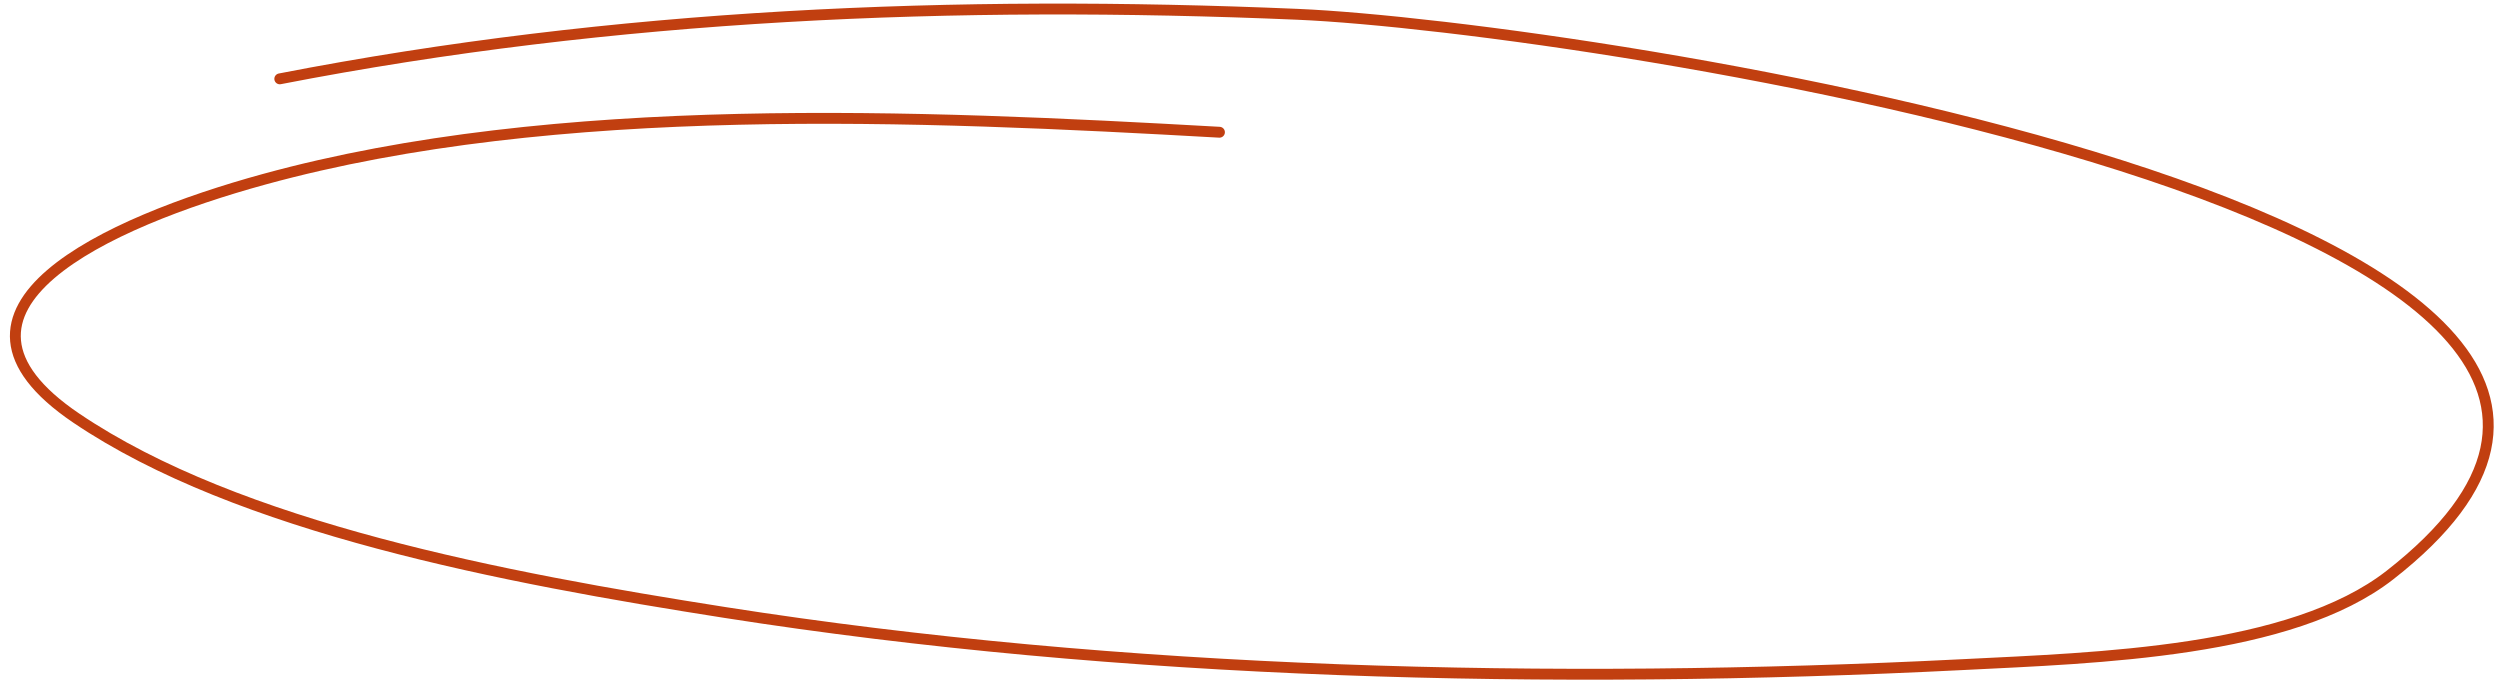 <?xml version="1.0" encoding="UTF-8"?> <svg xmlns="http://www.w3.org/2000/svg" width="230" height="63" viewBox="0 0 230 63" fill="none"><path d="M112.19 12.166C84.522 10.608 51.186 9.112 24.292 16.494C9.809 20.469 -7.782 28.459 7.011 38.463C21.948 48.564 46.364 53.159 66.705 56.35C103.155 62.069 142.767 63.053 180.569 61.145C192.97 60.519 210.746 60.034 219.883 52.898C261.875 20.101 145.357 2.428 119.369 1.316C87.872 -0.031 56.557 1.264 25.739 7.254" stroke="#C13F10" stroke-linecap="round"></path></svg> 